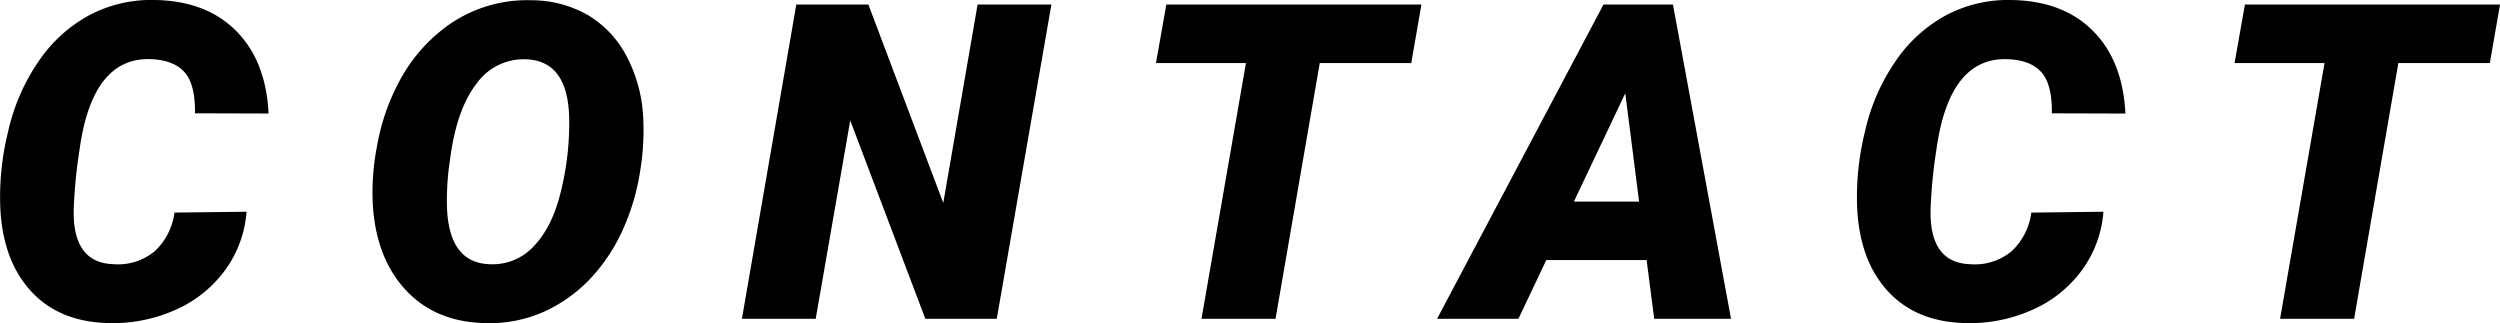 <svg xmlns="http://www.w3.org/2000/svg" width="452.504" height="58.487"><path data-name="パス 10107" d="M44.629 38.325a20.506 20.506 0 01-3.925 10.625 22.205 22.205 0 01-8.985 7.15 27.817 27.817 0 01-12.051 2.381q-8.906-.2-14.023-5.742T.059 37.7a48.979 48.979 0 011.387-13.789A36.448 36.448 0 017.11 10.923a26.024 26.024 0 019.258-8.281A24.033 24.033 0 0128.028 0q9.3.156 14.707 5.586t5.879 14.961l-13.32-.039q.078-5.2-1.875-7.422t-6.172-2.383Q16.7 10.351 14.395 27.109a90.149 90.149 0 00-1.055 10.82q-.2 9.609 7.109 9.883a10.436 10.436 0 007.539-2.324 11.624 11.624 0 003.594-7.012zm43.149 20.156q-8.867-.2-14.219-5.859t-6.055-15.156a43.325 43.325 0 01.742-11.035 38.771 38.771 0 014.023-11.7 29.443 29.443 0 017.227-8.906A24.715 24.715 0 0196.215.044a20.562 20.562 0 0110.173 2.676 18.663 18.663 0 016.973 7.363 26.447 26.447 0 013.047 10.938 44.83 44.83 0 01-.527 9.863 40.648 40.648 0 01-3.086 10.547 32.237 32.237 0 01-5.8 8.848 26.685 26.685 0 01-8.379 6.074 24.236 24.236 0 01-10.838 2.128zM103.012 20.9q-.391-9.766-7.578-10.156a10.459 10.459 0 00-9.18 4.395q-3.633 4.668-4.8 13.77a48.068 48.068 0 00-.547 8.711q.391 9.922 7.656 10.2a10.145 10.145 0 008.2-3.418q3.437-3.652 4.961-10.625a51.04 51.04 0 001.288-12.877zm77.406 36.8h-12.93l-13.593-35.9-6.25 35.9h-13.357L144.132.825h13.047l13.555 35.9 6.211-35.9h13.359zm75.024-46.289h-16.563L230.872 57.7h-13.4l8.048-46.289h-16.289L211.106.825h46.172zm42.6 35.664h-18.163L274.84 57.7h-14.726L290.231.825h12.578L313.317 57.7h-13.906zm-13.163-10.586h11.8l-2.5-19.609zm95.844 1.836a20.506 20.506 0 01-3.926 10.625 22.205 22.205 0 01-8.984 7.15 27.817 27.817 0 01-12.051 2.381q-8.906-.2-14.023-5.742T336.153 37.7a48.979 48.979 0 011.387-13.789 36.448 36.448 0 015.664-12.988 26.024 26.024 0 019.258-8.281 24.033 24.033 0 0111.66-2.637q9.3.156 14.707 5.586t5.879 14.961l-13.32-.039q.078-5.2-1.875-7.422t-6.172-2.383q-10.547-.352-12.852 16.406a90.149 90.149 0 00-1.055 10.82q-.2 9.609 7.109 9.883a10.436 10.436 0 007.539-2.324 11.624 11.624 0 003.594-7.012zm69.945-26.914h-16.562L426.098 57.7h-13.4l8.047-46.289h-16.287L406.333.825h46.172z"/></svg>